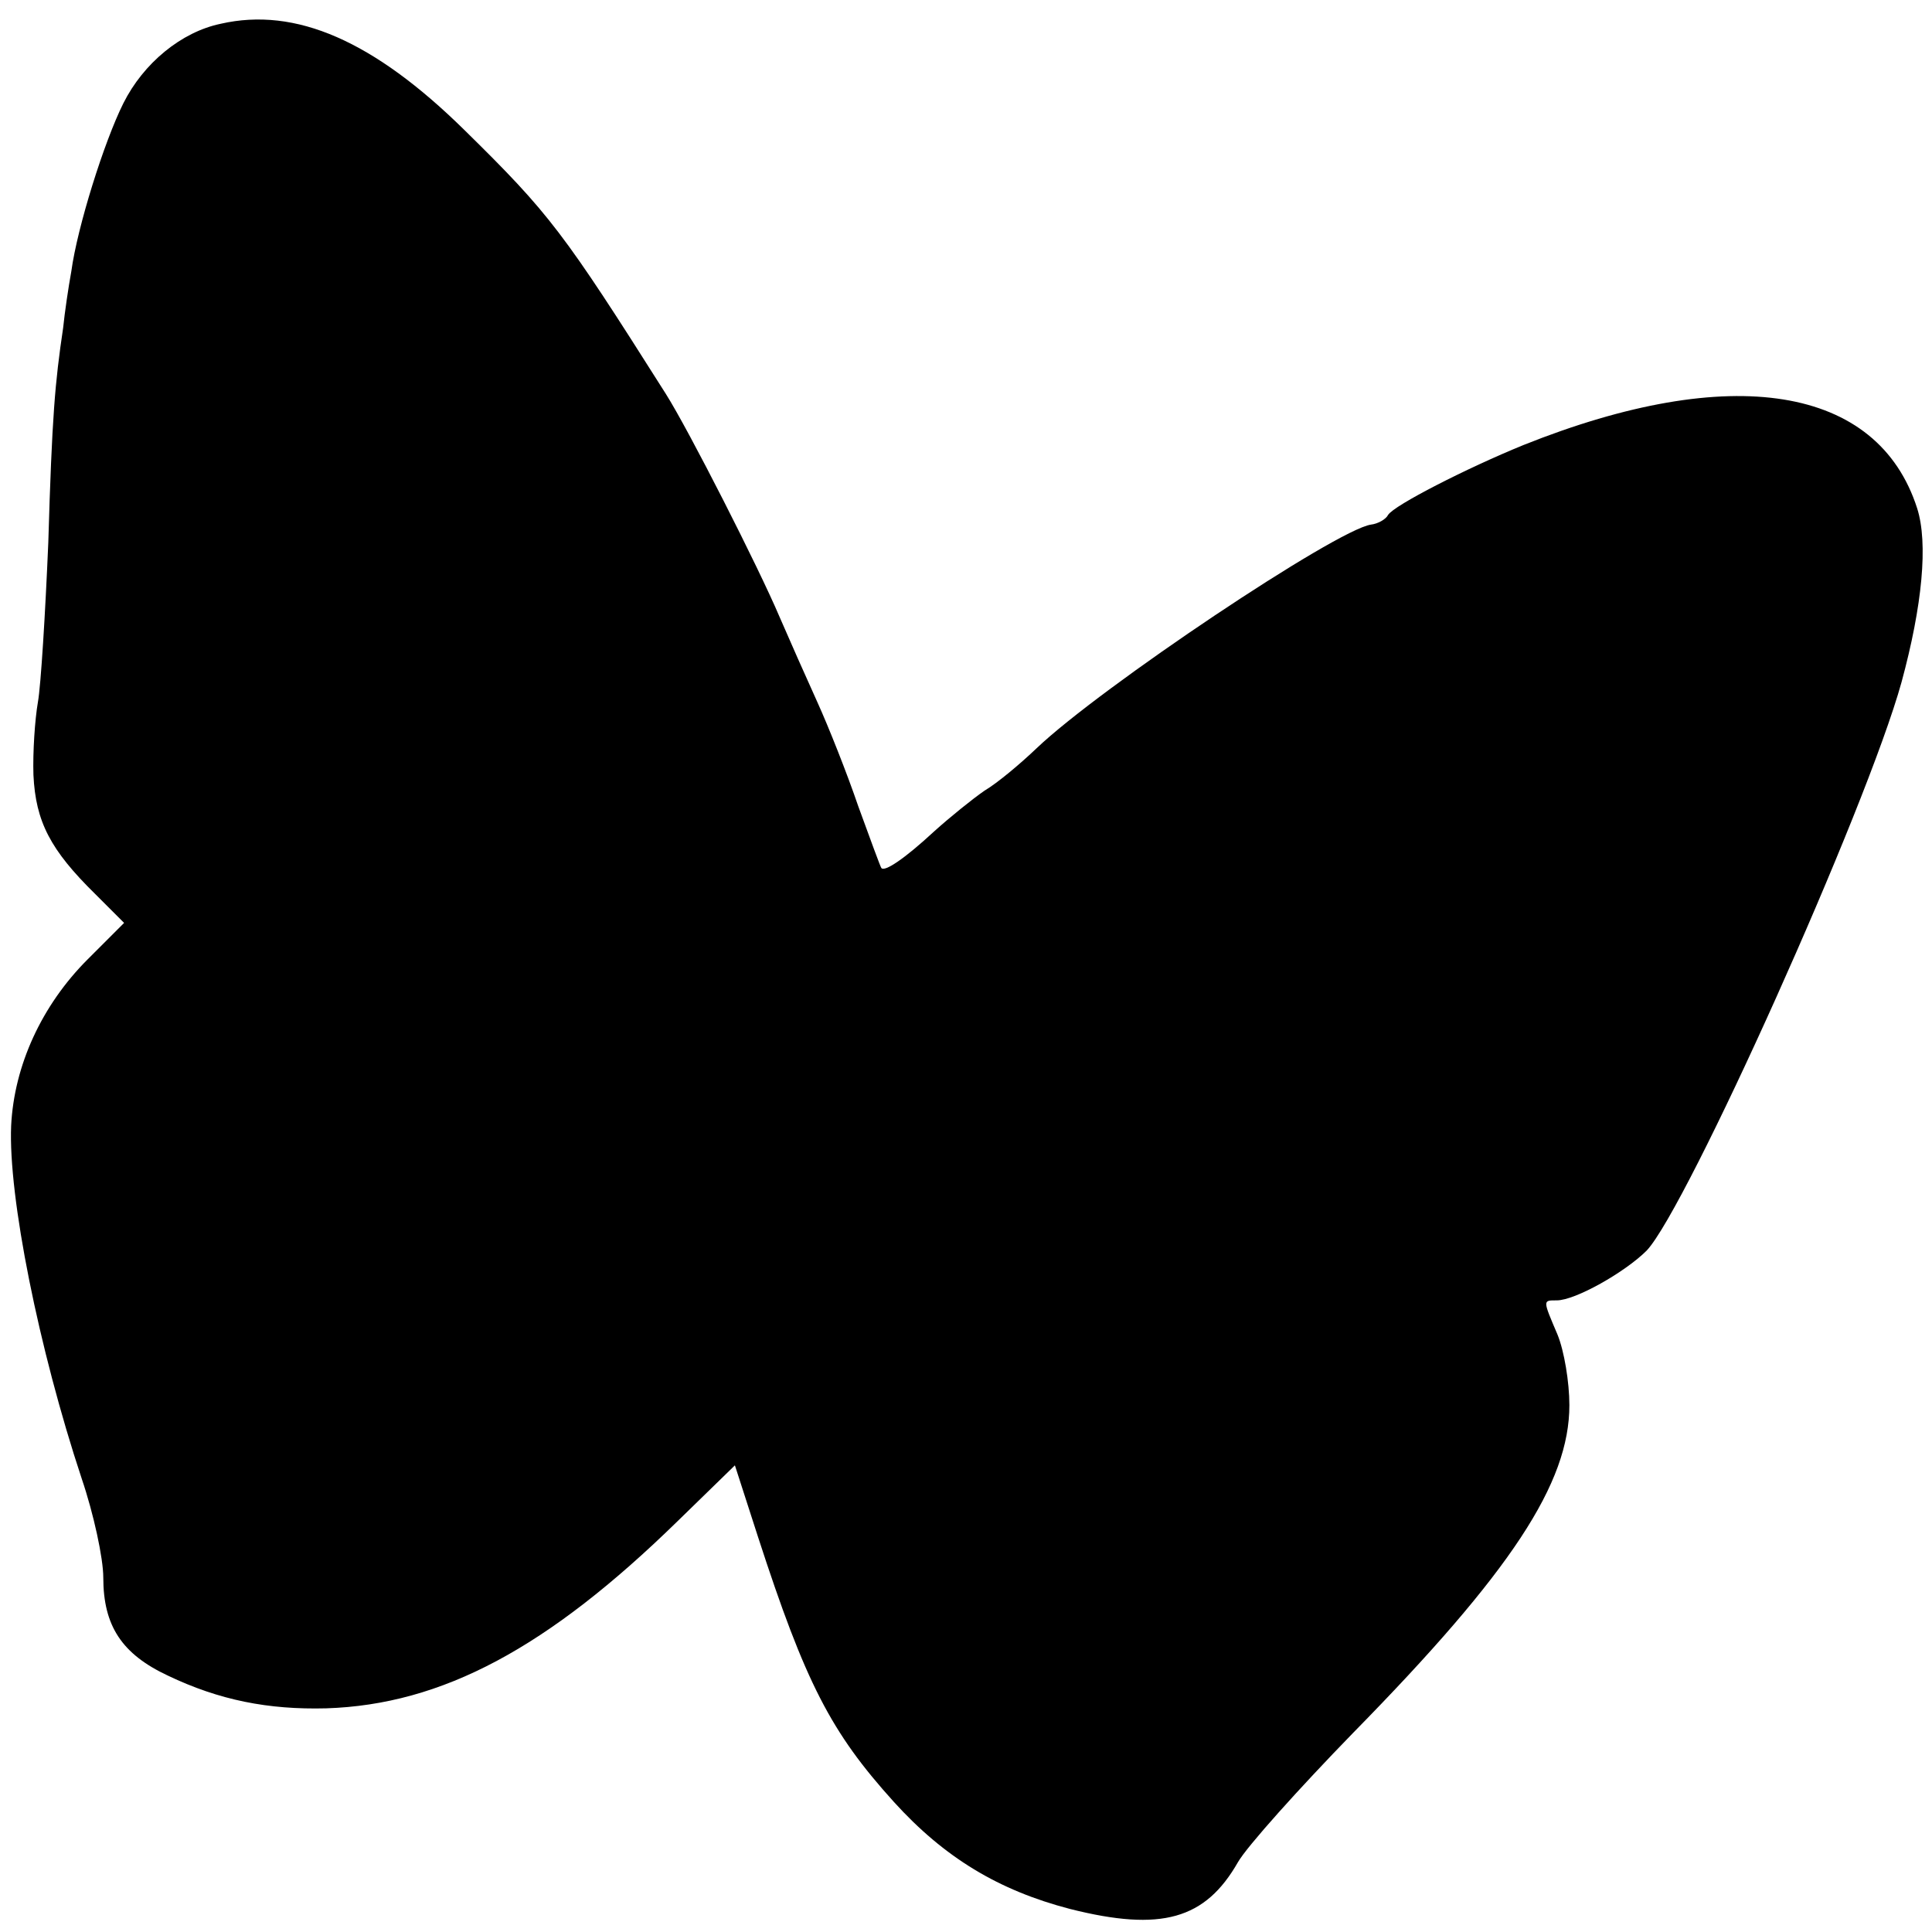 <?xml version="1.0" standalone="no"?>
<!DOCTYPE svg PUBLIC "-//W3C//DTD SVG 20010904//EN"
 "http://www.w3.org/TR/2001/REC-SVG-20010904/DTD/svg10.dtd">
<svg version="1.0" xmlns="http://www.w3.org/2000/svg"
 width="260pt" height="260pt" viewBox="0 0 260 260"
 preserveAspectRatio="xMidYMid meet">
<g transform="translate(0,260) scale(0.1,-0.1)"
fill="#000000" stroke="none">
<path d="M297 2568 c-53 -11 -104 -53 -131 -107 -26 -52 -62 -167 -70 -226 -4
-22 -9 -56 -11 -76 -11 -74 -15 -119 -20 -289 -4 -95 -10 -193 -14 -215 -4
-23 -7 -67 -6 -98 3 -63 23 -101 83 -160 l39 -39 -49 -49 c-62 -62 -99 -143
-103 -224 -4 -95 37 -300 95 -475 16 -47 29 -107 29 -133 0 -65 25 -103 87
-132 69 -33 135 -46 213 -44 156 5 298 81 473 252 l77 75 31 -96 c64 -197 98
-263 183 -357 68 -75 141 -119 237 -144 123 -31 182 -14 226 63 12 21 82 99
155 174 213 217 291 336 291 441 0 31 -7 73 -16 95 -20 47 -20 46 -1 46 25 0
92 38 121 67 54 57 296 595 343 765 28 103 36 187 21 234 -53 165 -250 197
-530 85 -76 -31 -174 -81 -182 -94 -3 -6 -14 -12 -23 -13 -47 -7 -364 -219
-450 -301 -22 -21 -53 -47 -70 -57 -16 -11 -47 -36 -68 -55 -40 -37 -67 -55
-71 -49 -1 1 -15 39 -31 83 -15 44 -40 107 -55 140 -15 33 -38 85 -51 115 -28
66 -122 251 -153 300 -138 218 -156 242 -271 355 -122 120 -227 166 -328 143z"/>
</g>
</svg>
